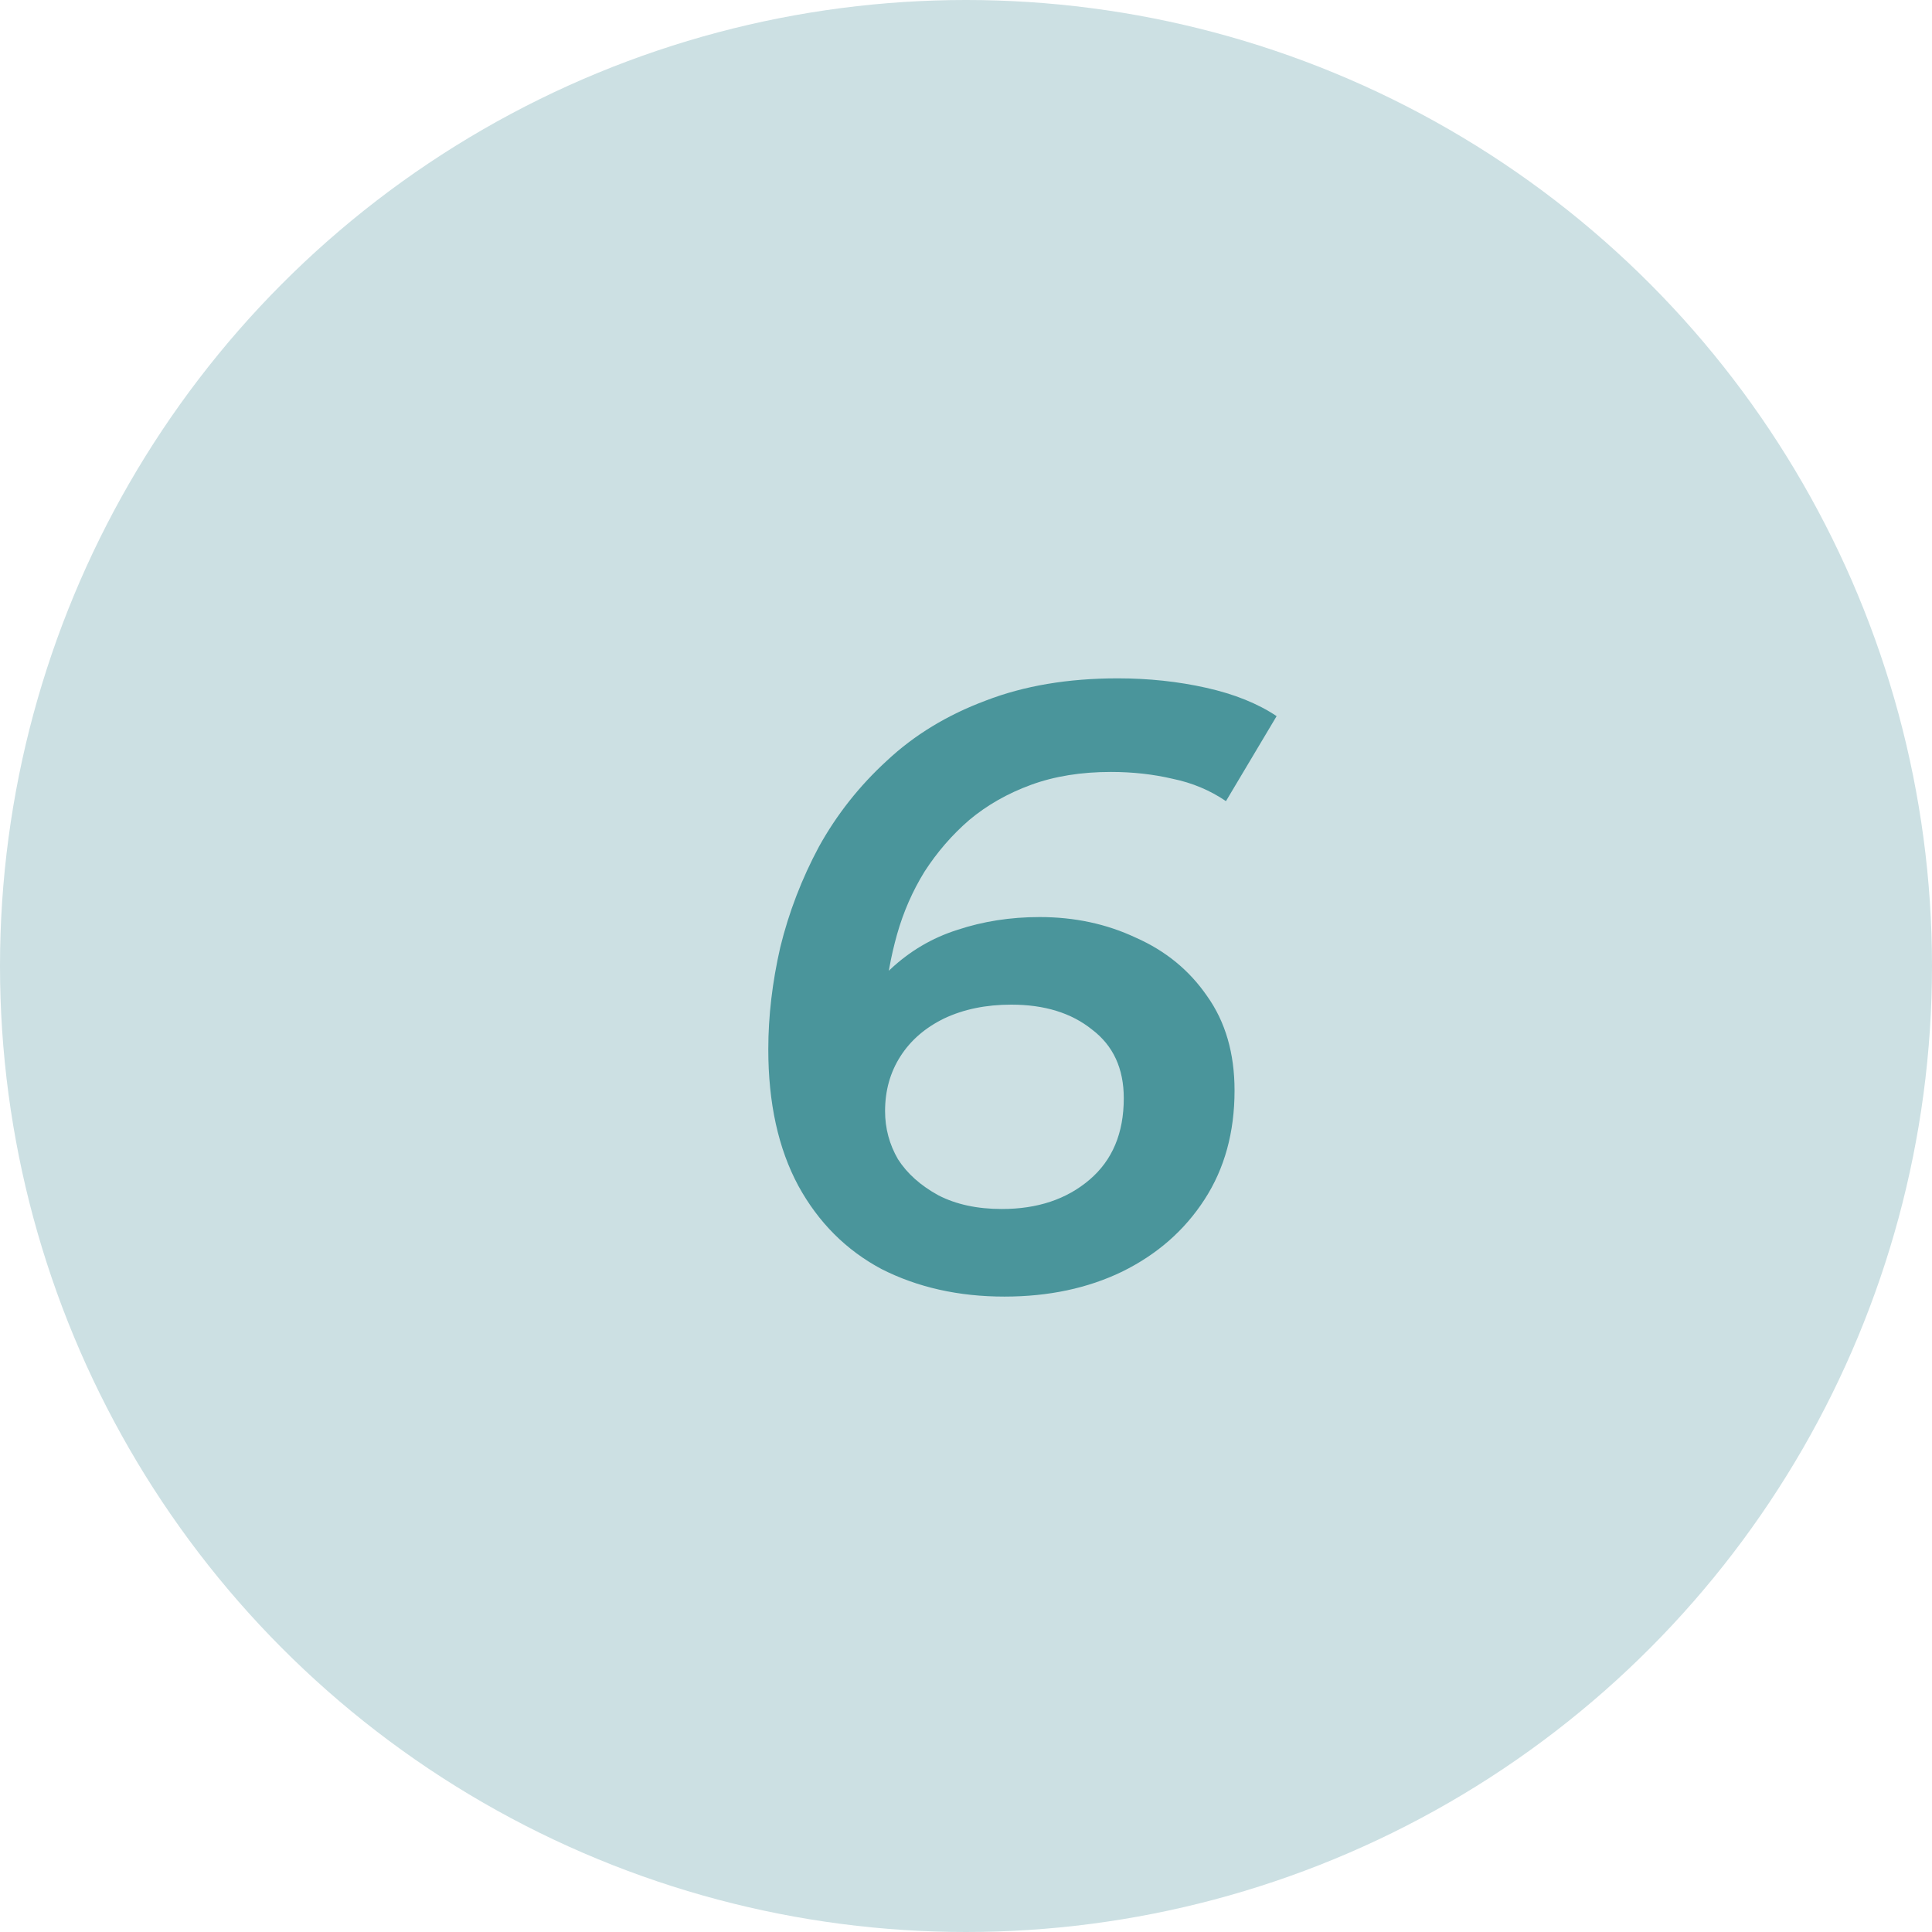 <?xml version="1.0" encoding="UTF-8"?> <svg xmlns="http://www.w3.org/2000/svg" width="36" height="36" viewBox="0 0 36 36" fill="none"> <circle cx="18" cy="18" r="18" fill="#CCE0E3"></circle> <path d="M18.716 24.16C17.863 24.16 17.1 23.989 16.428 23.648C15.767 23.296 15.25 22.779 14.876 22.096C14.503 21.403 14.316 20.555 14.316 19.552C14.316 18.933 14.391 18.299 14.54 17.648C14.7 16.997 14.94 16.373 15.26 15.776C15.591 15.179 16.012 14.645 16.524 14.176C17.036 13.696 17.65 13.323 18.364 13.056C19.079 12.779 19.9 12.64 20.828 12.64C21.404 12.64 21.954 12.699 22.476 12.816C22.999 12.933 23.436 13.109 23.788 13.344L22.844 14.928C22.546 14.725 22.215 14.587 21.852 14.512C21.49 14.427 21.106 14.384 20.7 14.384C20.146 14.384 19.65 14.464 19.212 14.624C18.775 14.784 18.391 15.003 18.06 15.28C17.74 15.557 17.463 15.877 17.228 16.24C17.004 16.603 16.834 16.992 16.716 17.408C16.599 17.824 16.524 18.24 16.492 18.656C16.482 18.965 16.471 19.2 16.46 19.36C16.45 19.509 16.444 19.648 16.444 19.776L15.692 19.456C15.927 18.869 16.226 18.405 16.588 18.064C16.951 17.723 17.367 17.477 17.836 17.328C18.316 17.168 18.828 17.088 19.372 17.088C20.023 17.088 20.62 17.216 21.164 17.472C21.719 17.717 22.162 18.08 22.492 18.56C22.834 19.04 23.004 19.627 23.004 20.32C23.004 21.099 22.818 21.776 22.444 22.352C22.071 22.928 21.559 23.376 20.908 23.696C20.268 24.005 19.538 24.16 18.716 24.16ZM18.668 22.528C19.33 22.528 19.874 22.347 20.3 21.984C20.727 21.621 20.94 21.115 20.94 20.464C20.94 19.909 20.743 19.483 20.348 19.184C19.964 18.875 19.463 18.72 18.844 18.72C18.375 18.72 17.959 18.805 17.596 18.976C17.244 19.147 16.972 19.381 16.78 19.68C16.588 19.979 16.492 20.32 16.492 20.704C16.492 21.024 16.572 21.323 16.732 21.6C16.903 21.867 17.154 22.091 17.484 22.272C17.815 22.443 18.21 22.528 18.668 22.528Z" fill="#4A959B"></path> </svg> 